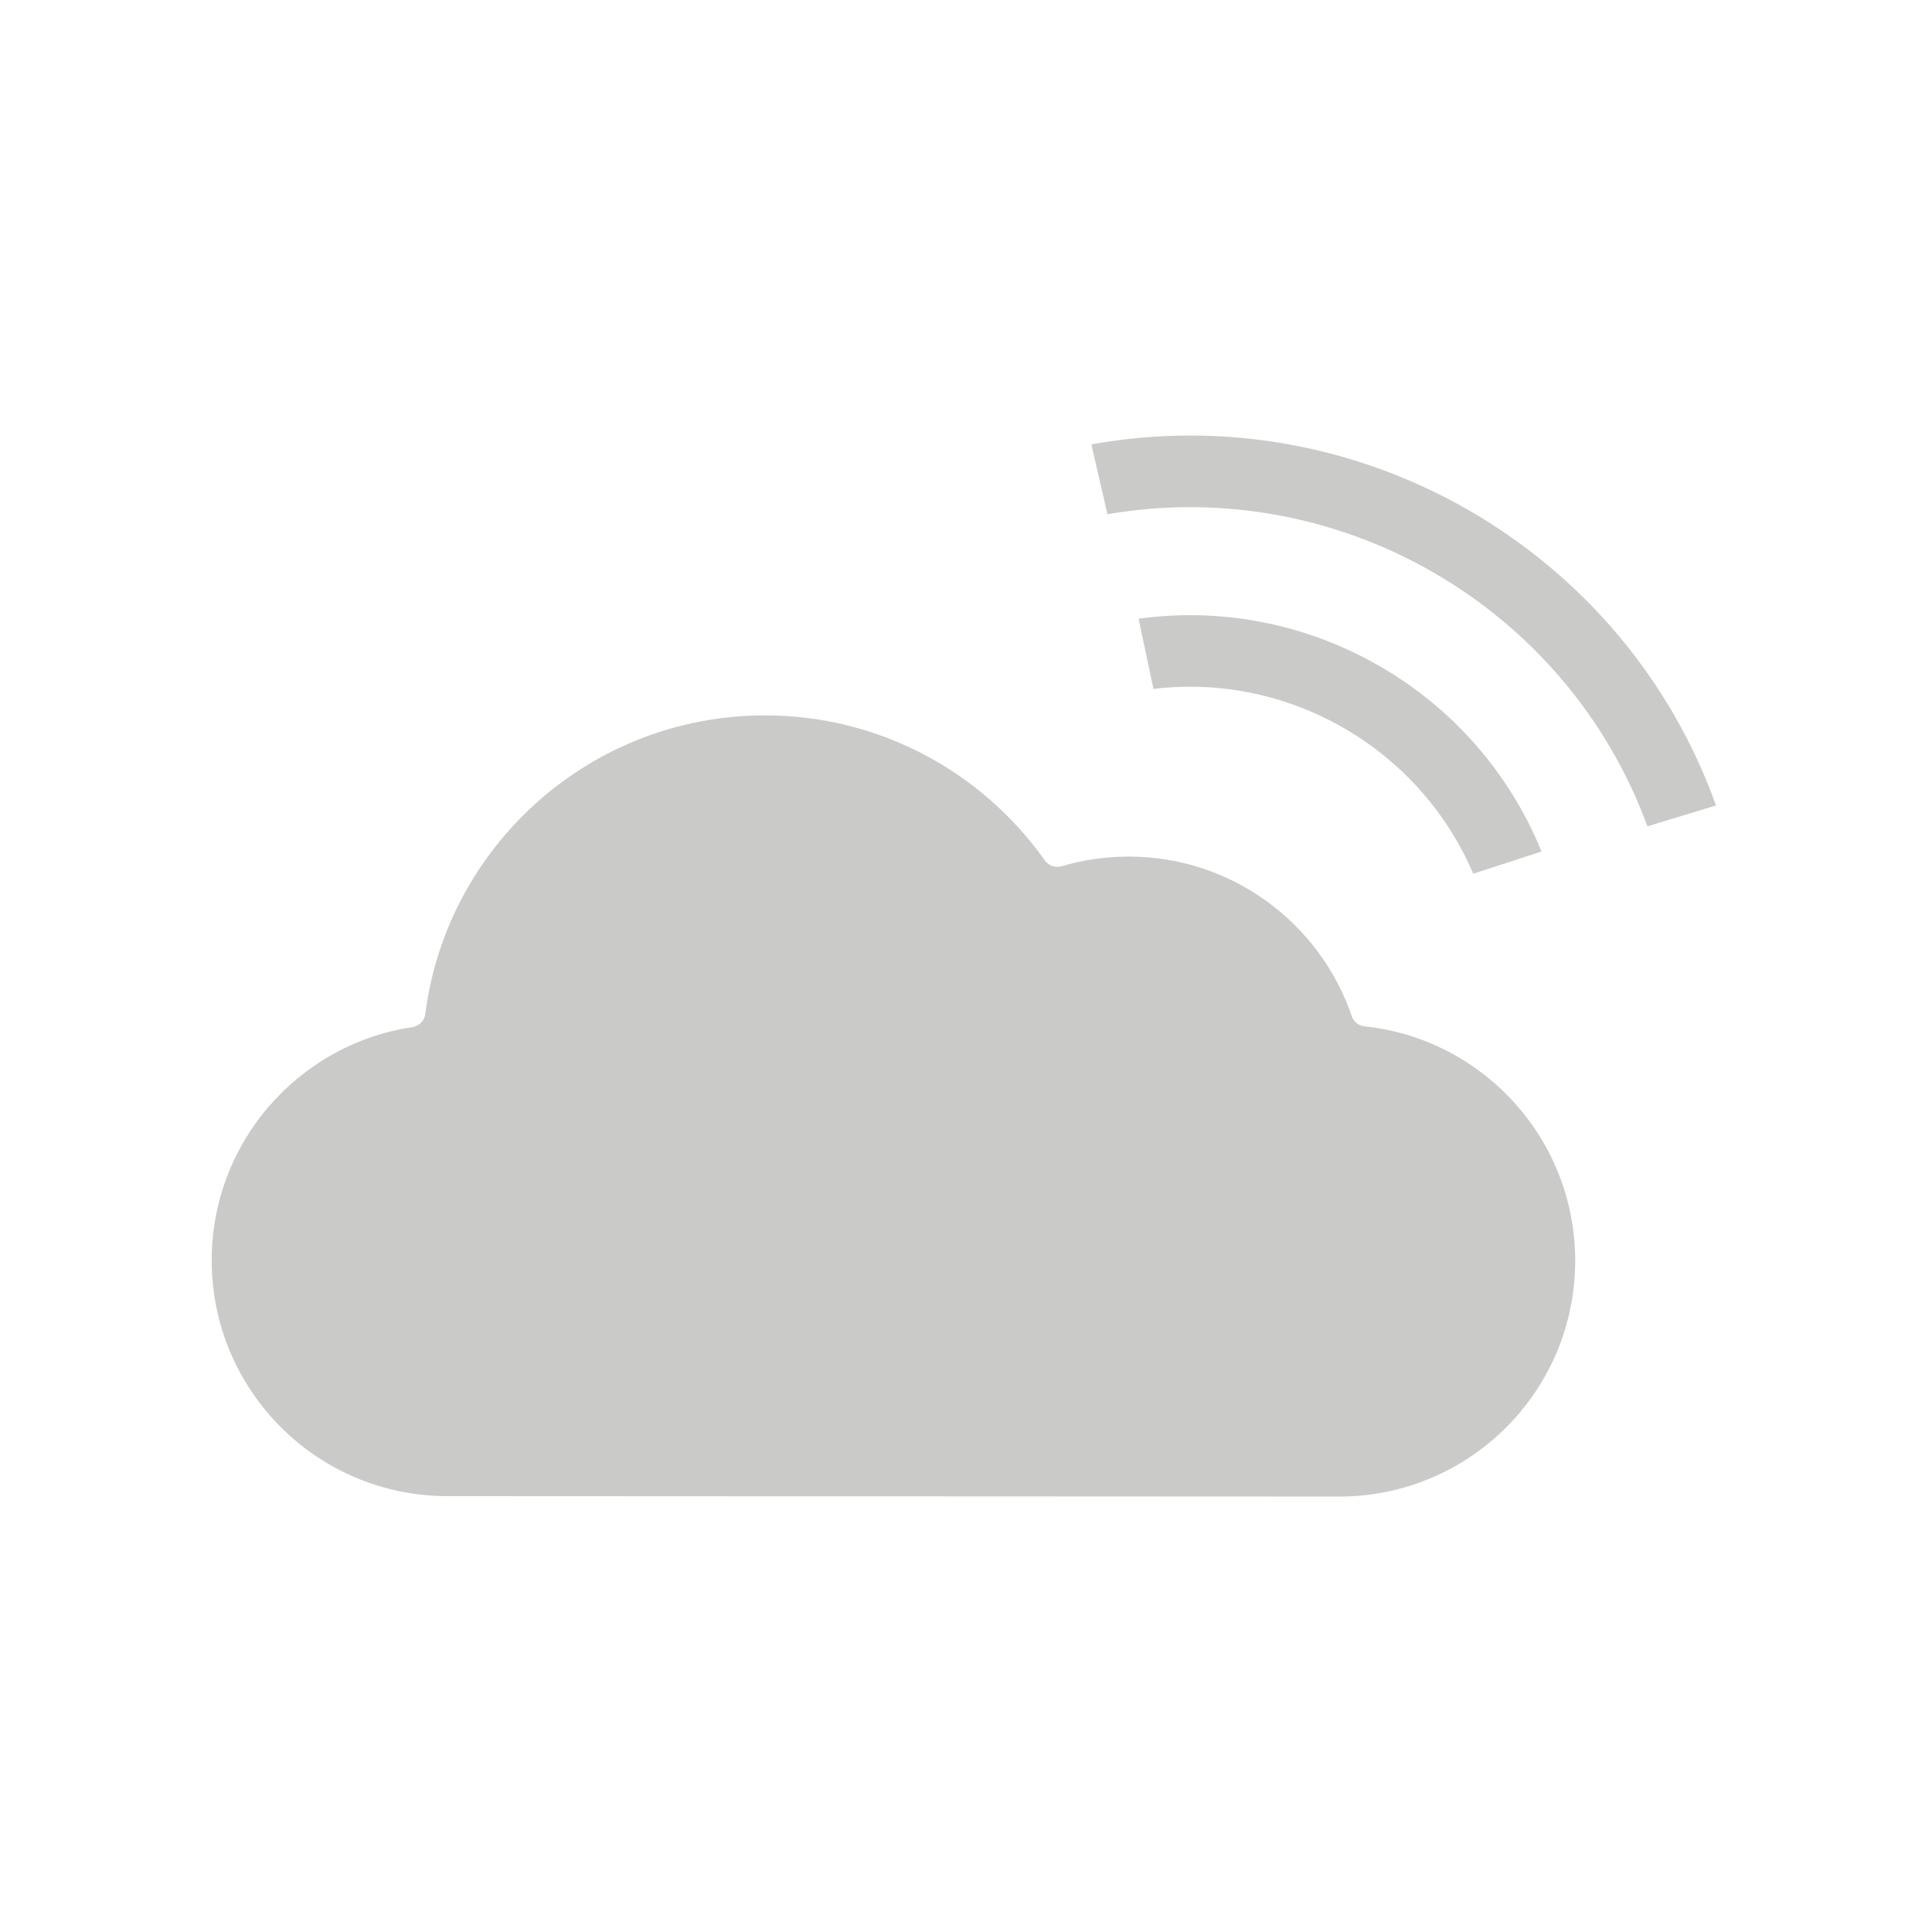 <?xml version="1.0" encoding="utf-8"?>
<!-- Generator: Adobe Illustrator 24.1.0, SVG Export Plug-In . SVG Version: 6.00 Build 0)  -->
<svg version="1.1" id="Art" xmlns="http://www.w3.org/2000/svg" xmlns:xlink="http://www.w3.org/1999/xlink" x="0px" y="0px"
	 viewBox="0 0 226.77 226.77" style="enable-background:new 0 0 226.77 226.77;" xml:space="preserve">
<style type="text/css">
	.st0{fill:#CACAC9;}
	.st1{fill-rule:evenodd;clip-rule:evenodd;fill:#CACAC9;}
</style>
<path class="st1" d="M193.37,96.99l8.05-2.45c-5.39-15.03-15.86-27.04-28.92-34.59c-13.05-7.55-28.68-10.62-44.4-7.79l1.89,8.2
	c13.57-2.34,27.05,0.35,38.32,6.87C179.56,73.73,188.62,84.05,193.37,96.99L193.37,96.99z M157.76,85.47
	c6.61,3.82,12.02,9.73,15.16,17.08l8.02-2.6c-3.82-9.39-10.62-16.93-18.98-21.75c-8.35-4.83-18.27-6.96-28.32-5.58l1.75,8.24
	C143.33,79.91,151.14,81.64,157.76,85.47L157.76,85.47z M32.95,167.5c5,5.01,11.92,8.11,19.57,8.11l104.67,0.05v0h0.01v0
	c7.64,0,14.56-3.1,19.57-8.1s8.11-11.92,8.12-19.56h-0.01l0,0h0.01c0-7.11-2.67-13.6-7.08-18.5c-4.43-4.93-10.6-8.27-17.56-9.02
	c-0.71-0.04-1.35-0.5-1.59-1.22c-1.88-5.51-5.46-10.24-10.11-13.57c-4.53-3.24-10.09-5.15-16.07-5.15c-1.34,0-2.67,0.1-3.99,0.29
	c-1.34,0.19-2.63,0.47-3.89,0.85v-0.01c-0.71,0.21-1.51-0.04-1.97-0.69c-3.7-5.23-8.63-9.54-14.37-12.52
	c-5.53-2.87-11.81-4.49-18.45-4.49c-10.16-0.01-19.45,3.77-26.54,9.99c-7.13,6.27-12.04,15.03-13.33,24.92
	c-0.05,0.83-0.68,1.55-1.54,1.68c-6.7,1-12.62,4.41-16.85,9.32h-0.01l0,0c-4.16,4.84-6.69,11.15-6.69,18.03
	C24.84,155.55,27.94,162.48,32.95,167.5z"/>
</svg>
